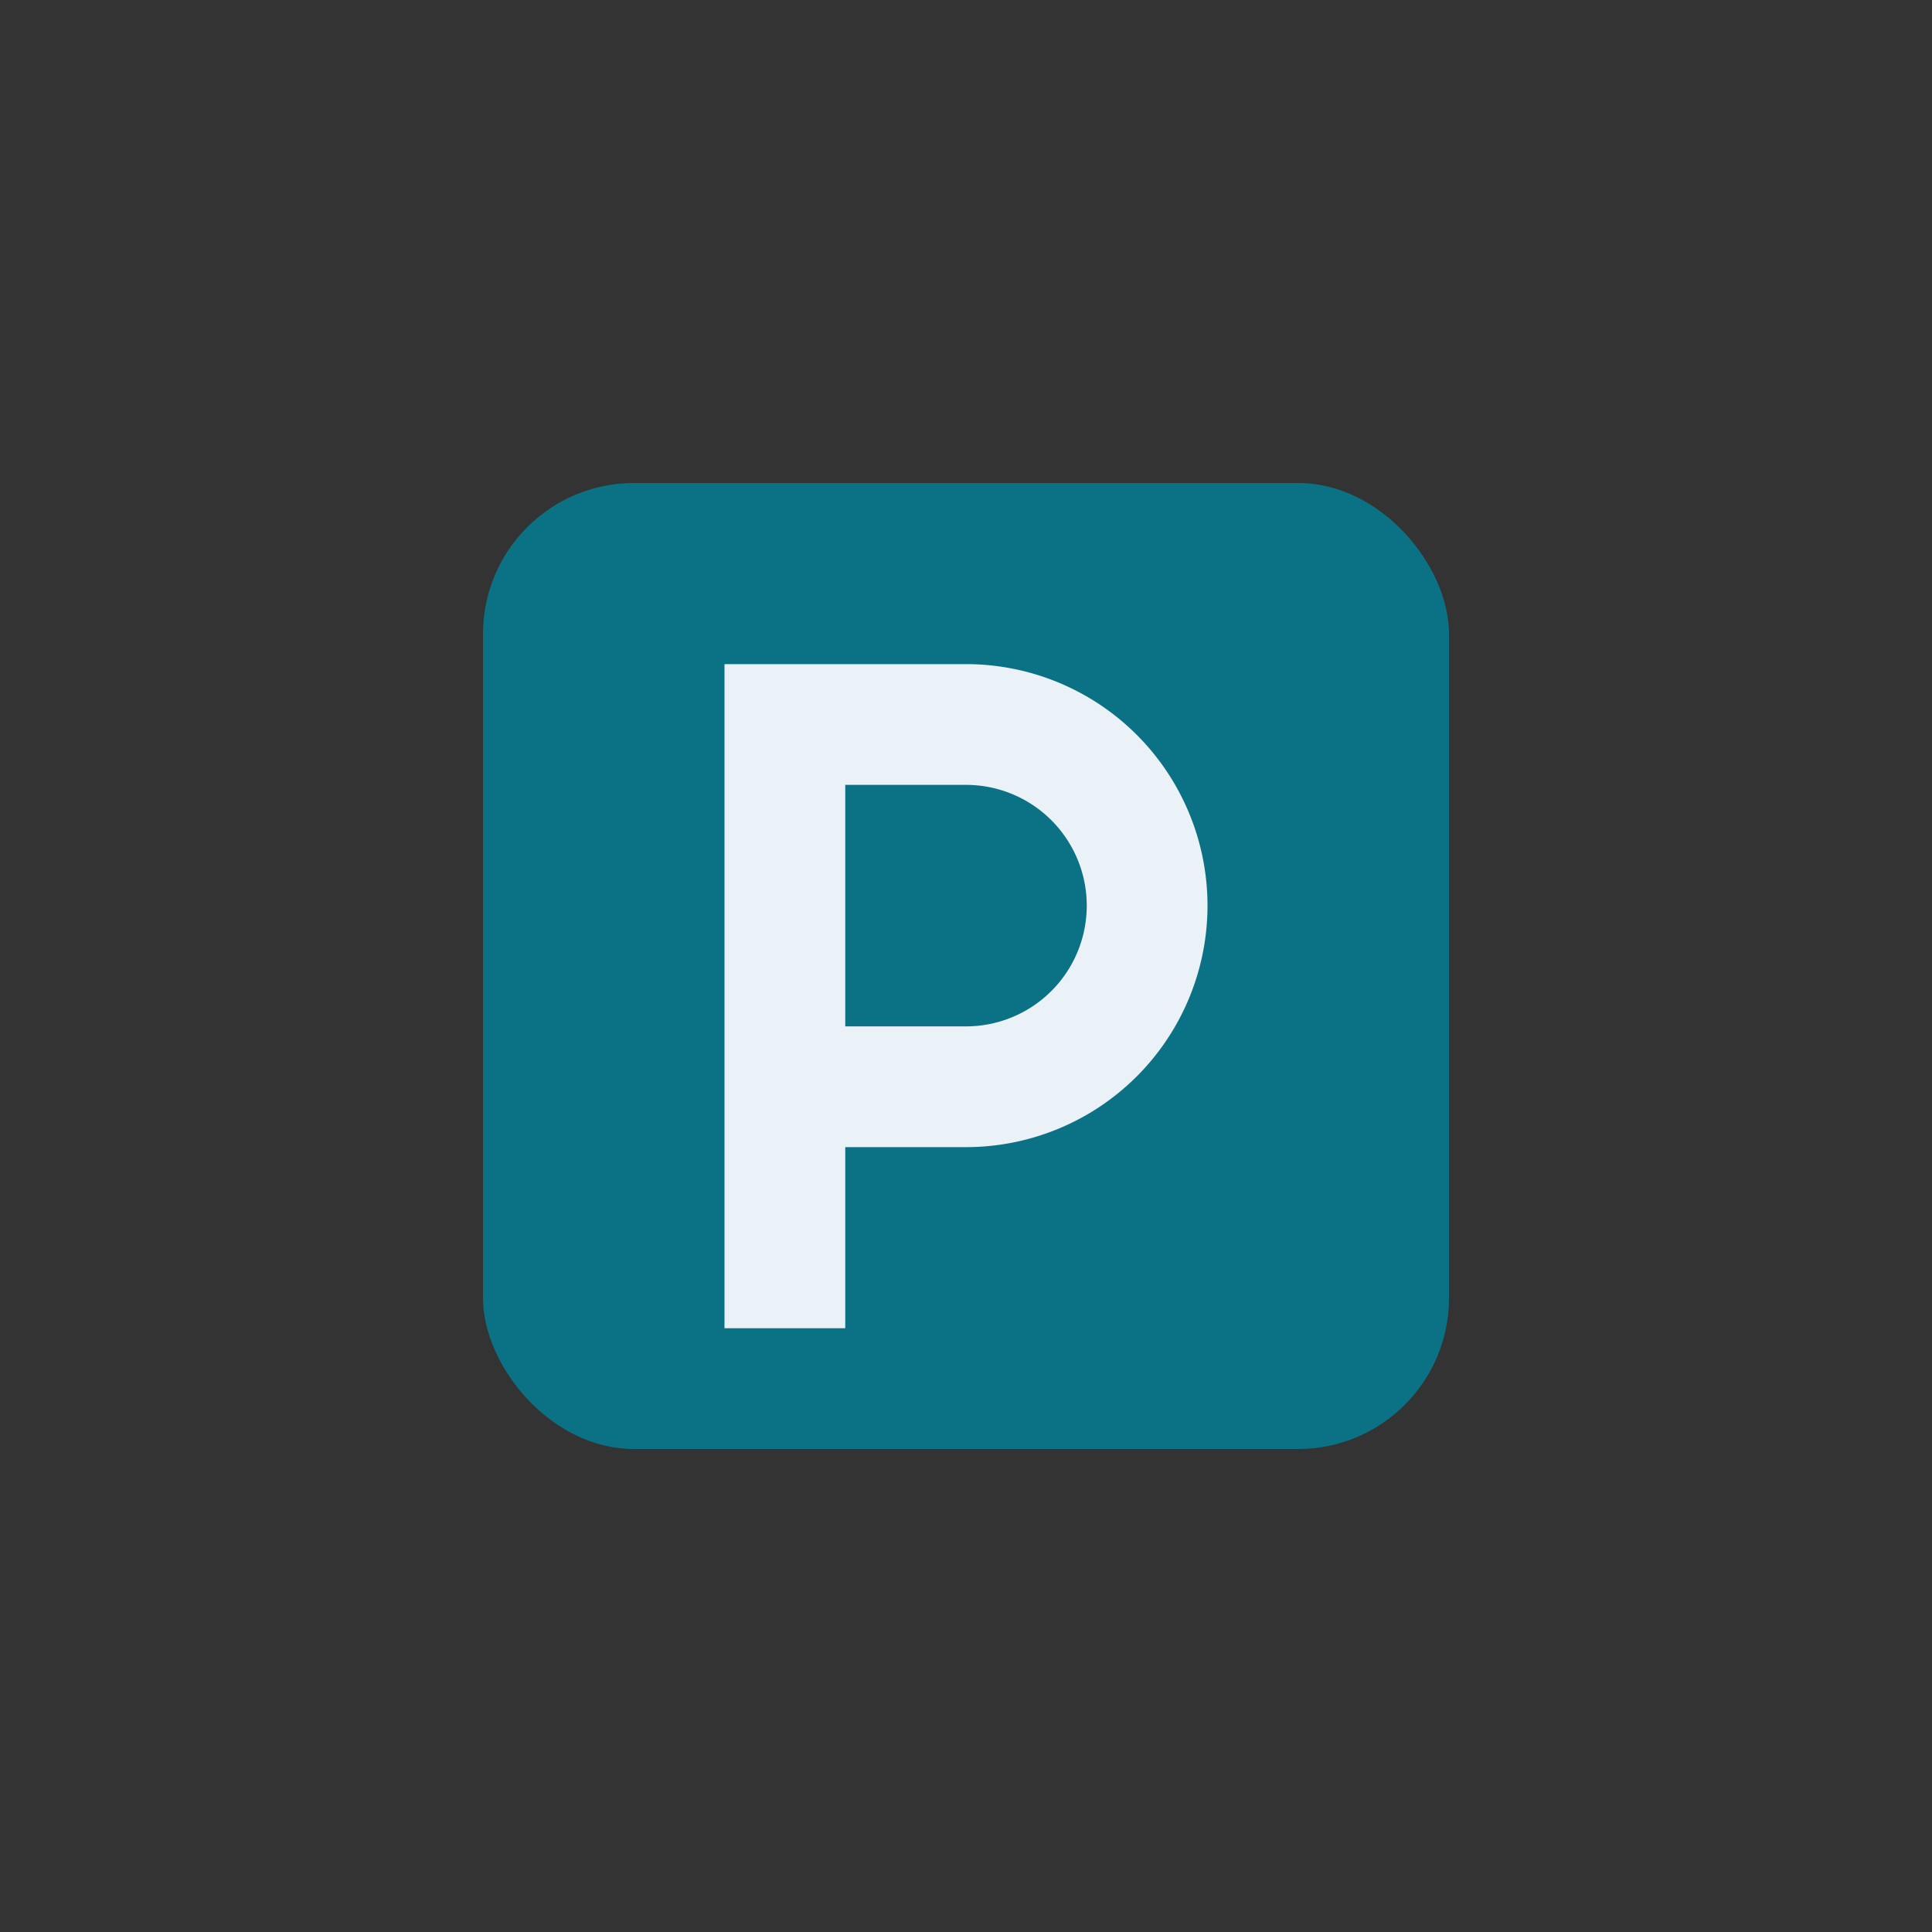 <?xml version="1.0" encoding="UTF-8"?>
<svg xmlns="http://www.w3.org/2000/svg" width="32" height="32" viewBox="0 0 32 32"><rect x="0" y="0" width="32" height="32" fill="#333333" stroke="none"/><rect x="8" y="8" width="16" height="16" rx="2.5" fill="#0B7285"/><path d="M13 22V12h3a3 3 0 010 6h-3" stroke="#EAF1F7" stroke-width="2" fill="none"/></svg>
